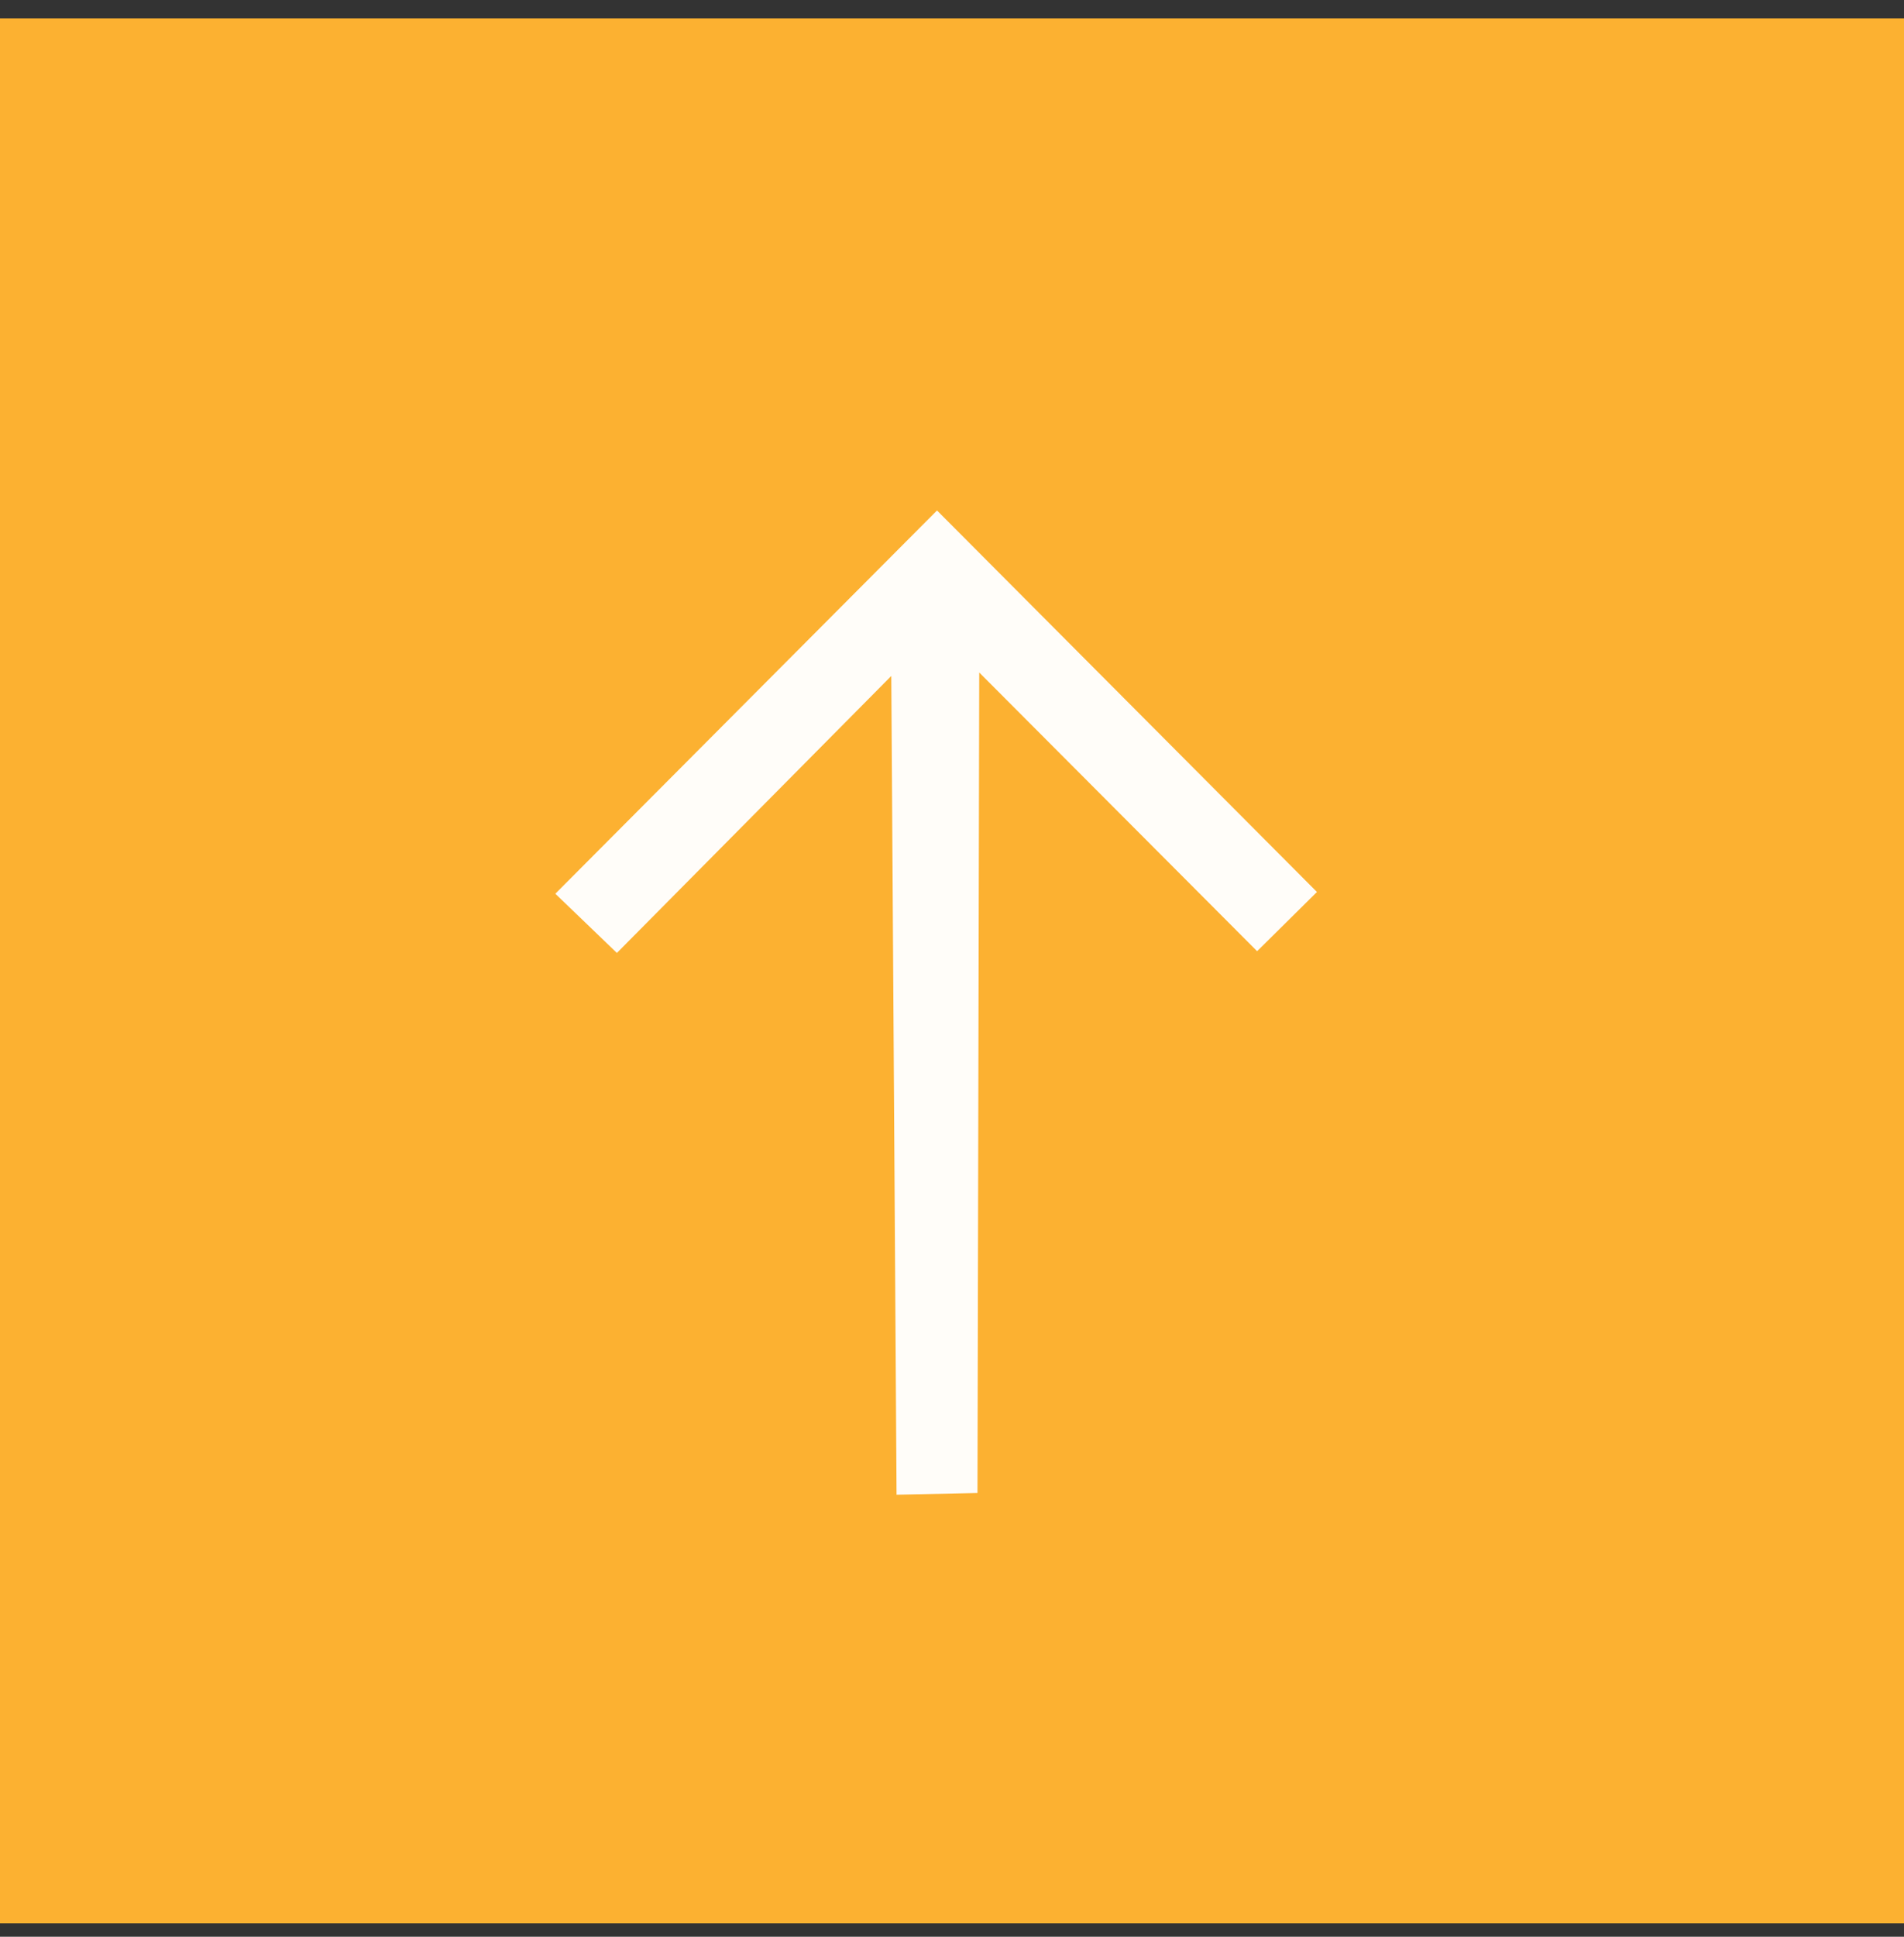 <?xml version="1.0" encoding="UTF-8"?>
<svg width="60px" height="61px" viewBox="0 0 60 61" version="1.1" xmlns="http://www.w3.org/2000/svg" xmlns:xlink="http://www.w3.org/1999/xlink">
    <rect x="0" y="0" width="60" height="61" fill="#333333" stroke="none"/>
    <title>Group 14</title>
    <g id="Main-pages" stroke="none" stroke-width="1" fill="none" fill-rule="evenodd">
        <g id="SportAccord-Case-Study-Page" transform="translate(-1381, -2403)">
            <g id="Footer" transform="translate(-0, 2131)">
                <g id="Group-14" transform="translate(1381, 272.578)">
                    <rect id="Rectangle" fill="#FCB131" x="0" y="0" width="60" height="60"></rect>
                    <polygon id="Fill-1" fill="#FFFFFF" opacity="0.97" transform="translate(29.5, 31) rotate(-90) translate(-29.5, -31)" points="32.929 19 31.064 20.94 39.788 29.587 14 29.753 14.055 32.303 39.897 32.358 31.119 41.115 32.984 43 45 31.028"></polygon>
                </g>
            </g>
        </g>
    </g>
</svg>